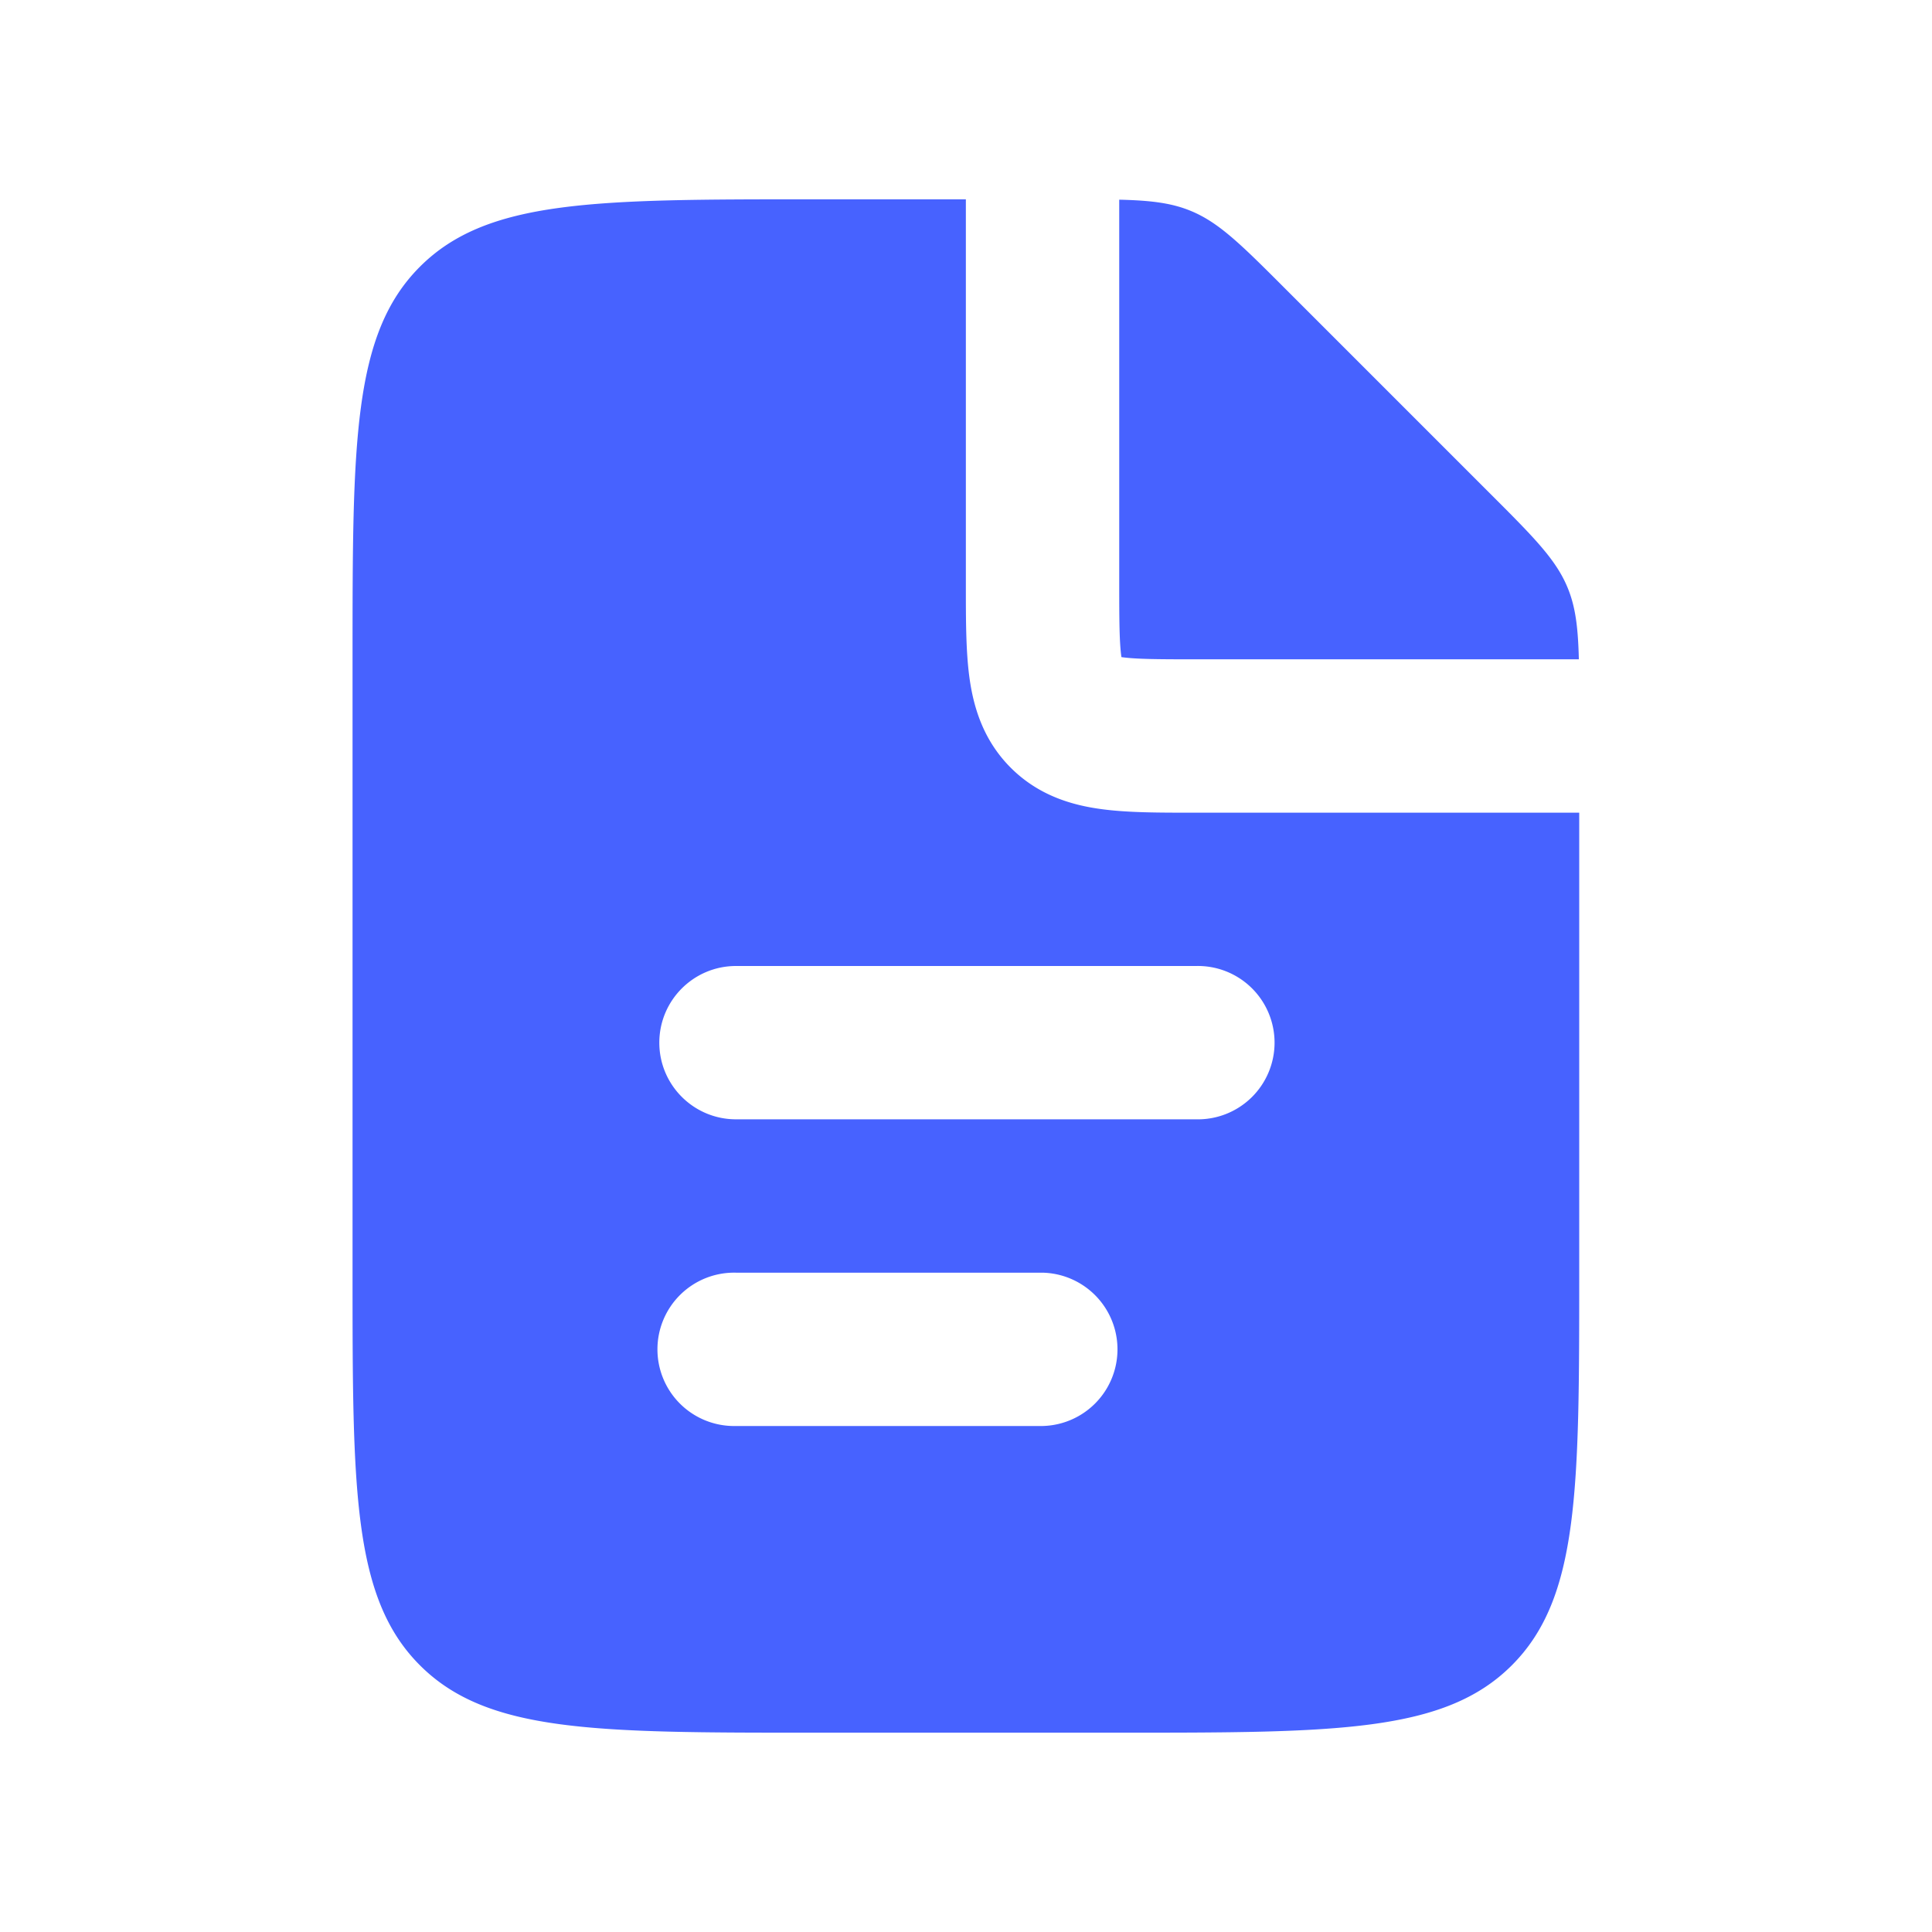 <svg xmlns="http://www.w3.org/2000/svg" width="42" height="42" fill="none"><path fill="#fff" d="M0 0h42v42H0z"/><path fill="#4762FF" fill-rule="evenodd" d="M20.997 4.333v8.424c0 .707 0 1.394.076 1.96.086.64.295 1.368.9 1.973.606.606 1.335.815 1.974.9.566.077 1.253.077 1.96.077h8.424v10c0 4.714 0 7.07-1.465 8.535-1.464 1.465-3.821 1.465-8.535 1.465h-6.667c-4.714 0-7.071 0-8.535-1.465-1.465-1.464-1.465-3.821-1.465-8.535V14.333c0-4.714 0-7.07 1.465-8.535 1.464-1.465 3.821-1.465 8.535-1.465h3.333Zm3.334.008v8.326c0 .832.003 1.29.046 1.606l.002.012.012.002c.317.043.774.046 1.606.046h8.326c-.017-.686-.071-1.14-.246-1.561-.254-.613-.735-1.095-1.699-2.058L27.95 6.286c-.963-.964-1.445-1.445-2.058-1.699-.421-.175-.875-.23-1.561-.246Zm-9.998 18.326c0-.92.746-1.667 1.667-1.667h10a1.667 1.667 0 1 1 0 3.333H16c-.92 0-1.667-.746-1.667-1.666Zm1.667 5A1.667 1.667 0 1 0 16 31h6.667a1.667 1.667 0 0 0 0-3.333H16Z" clip-rule="evenodd"/></svg>